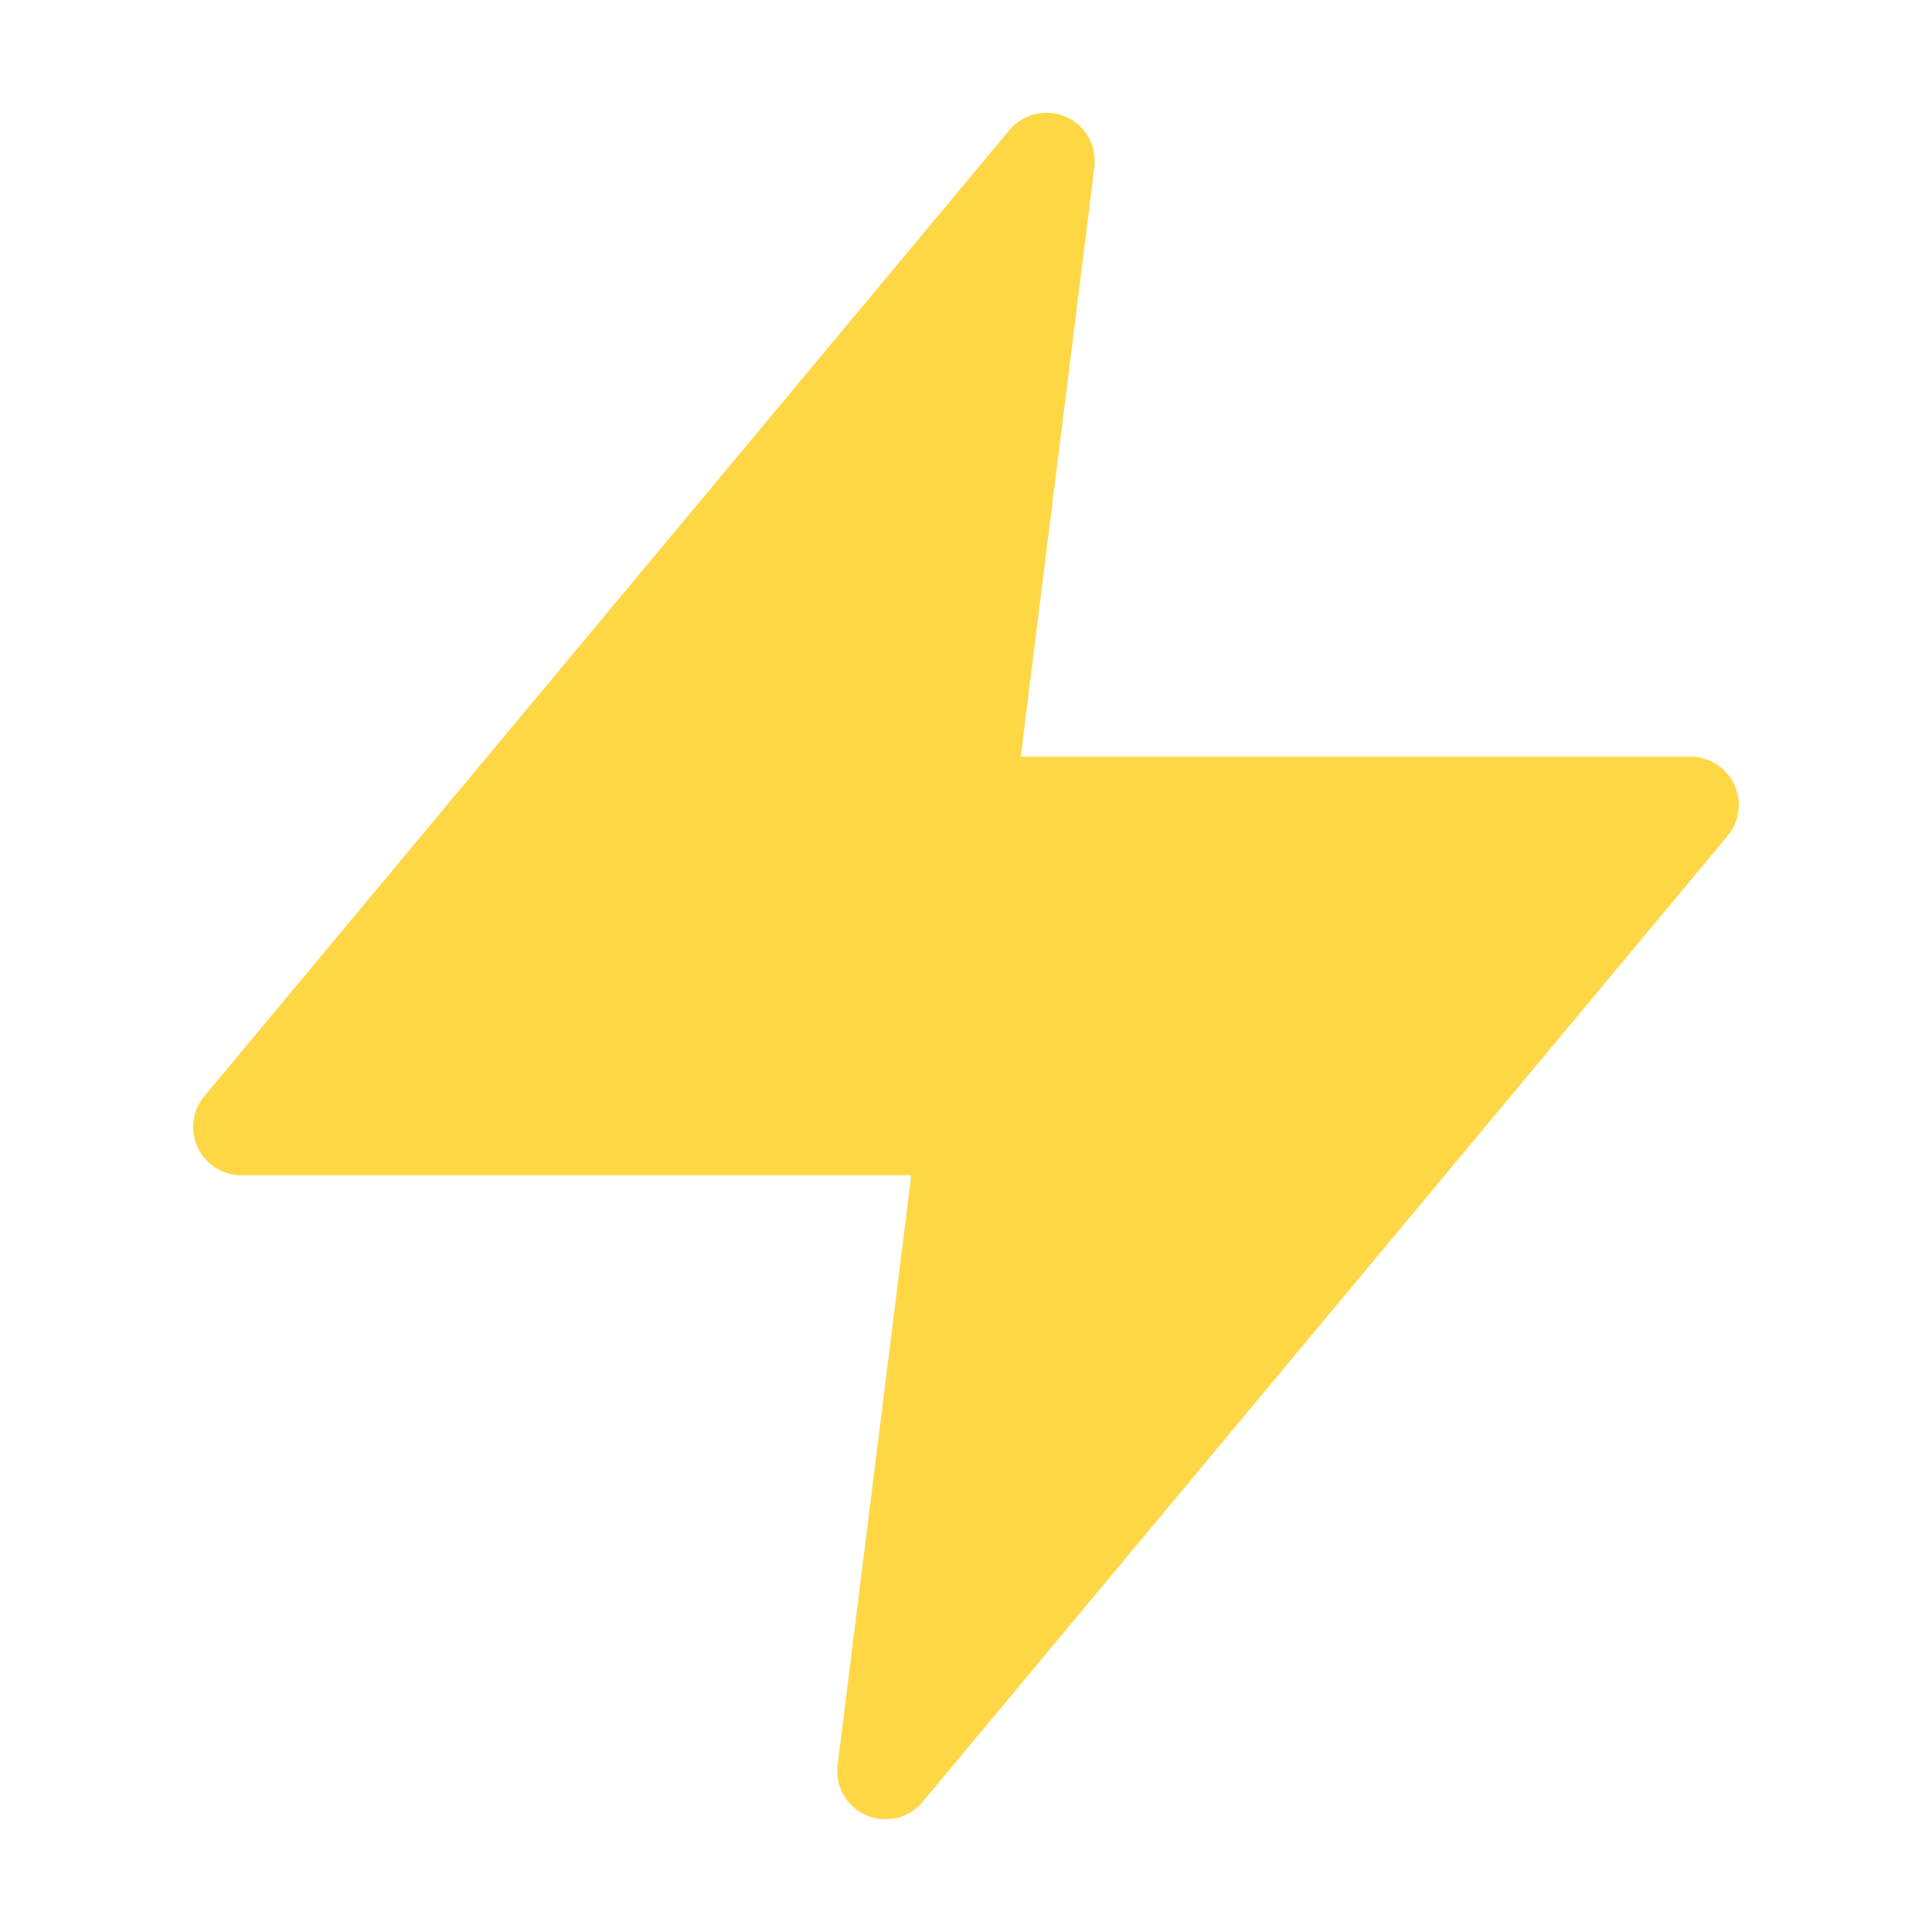 <svg width="20" height="20" viewBox="0 0 20 20" fill="none" xmlns="http://www.w3.org/2000/svg">
<path fill-rule="evenodd" clip-rule="evenodd" d="M10.833 1.667L2.5 11.667H10L9.167 18.333L17.5 8.333H10L10.833 1.667Z" fill="#FFD643" stroke="#FFD643" stroke-linecap="round" stroke-linejoin="round"/>
</svg>
